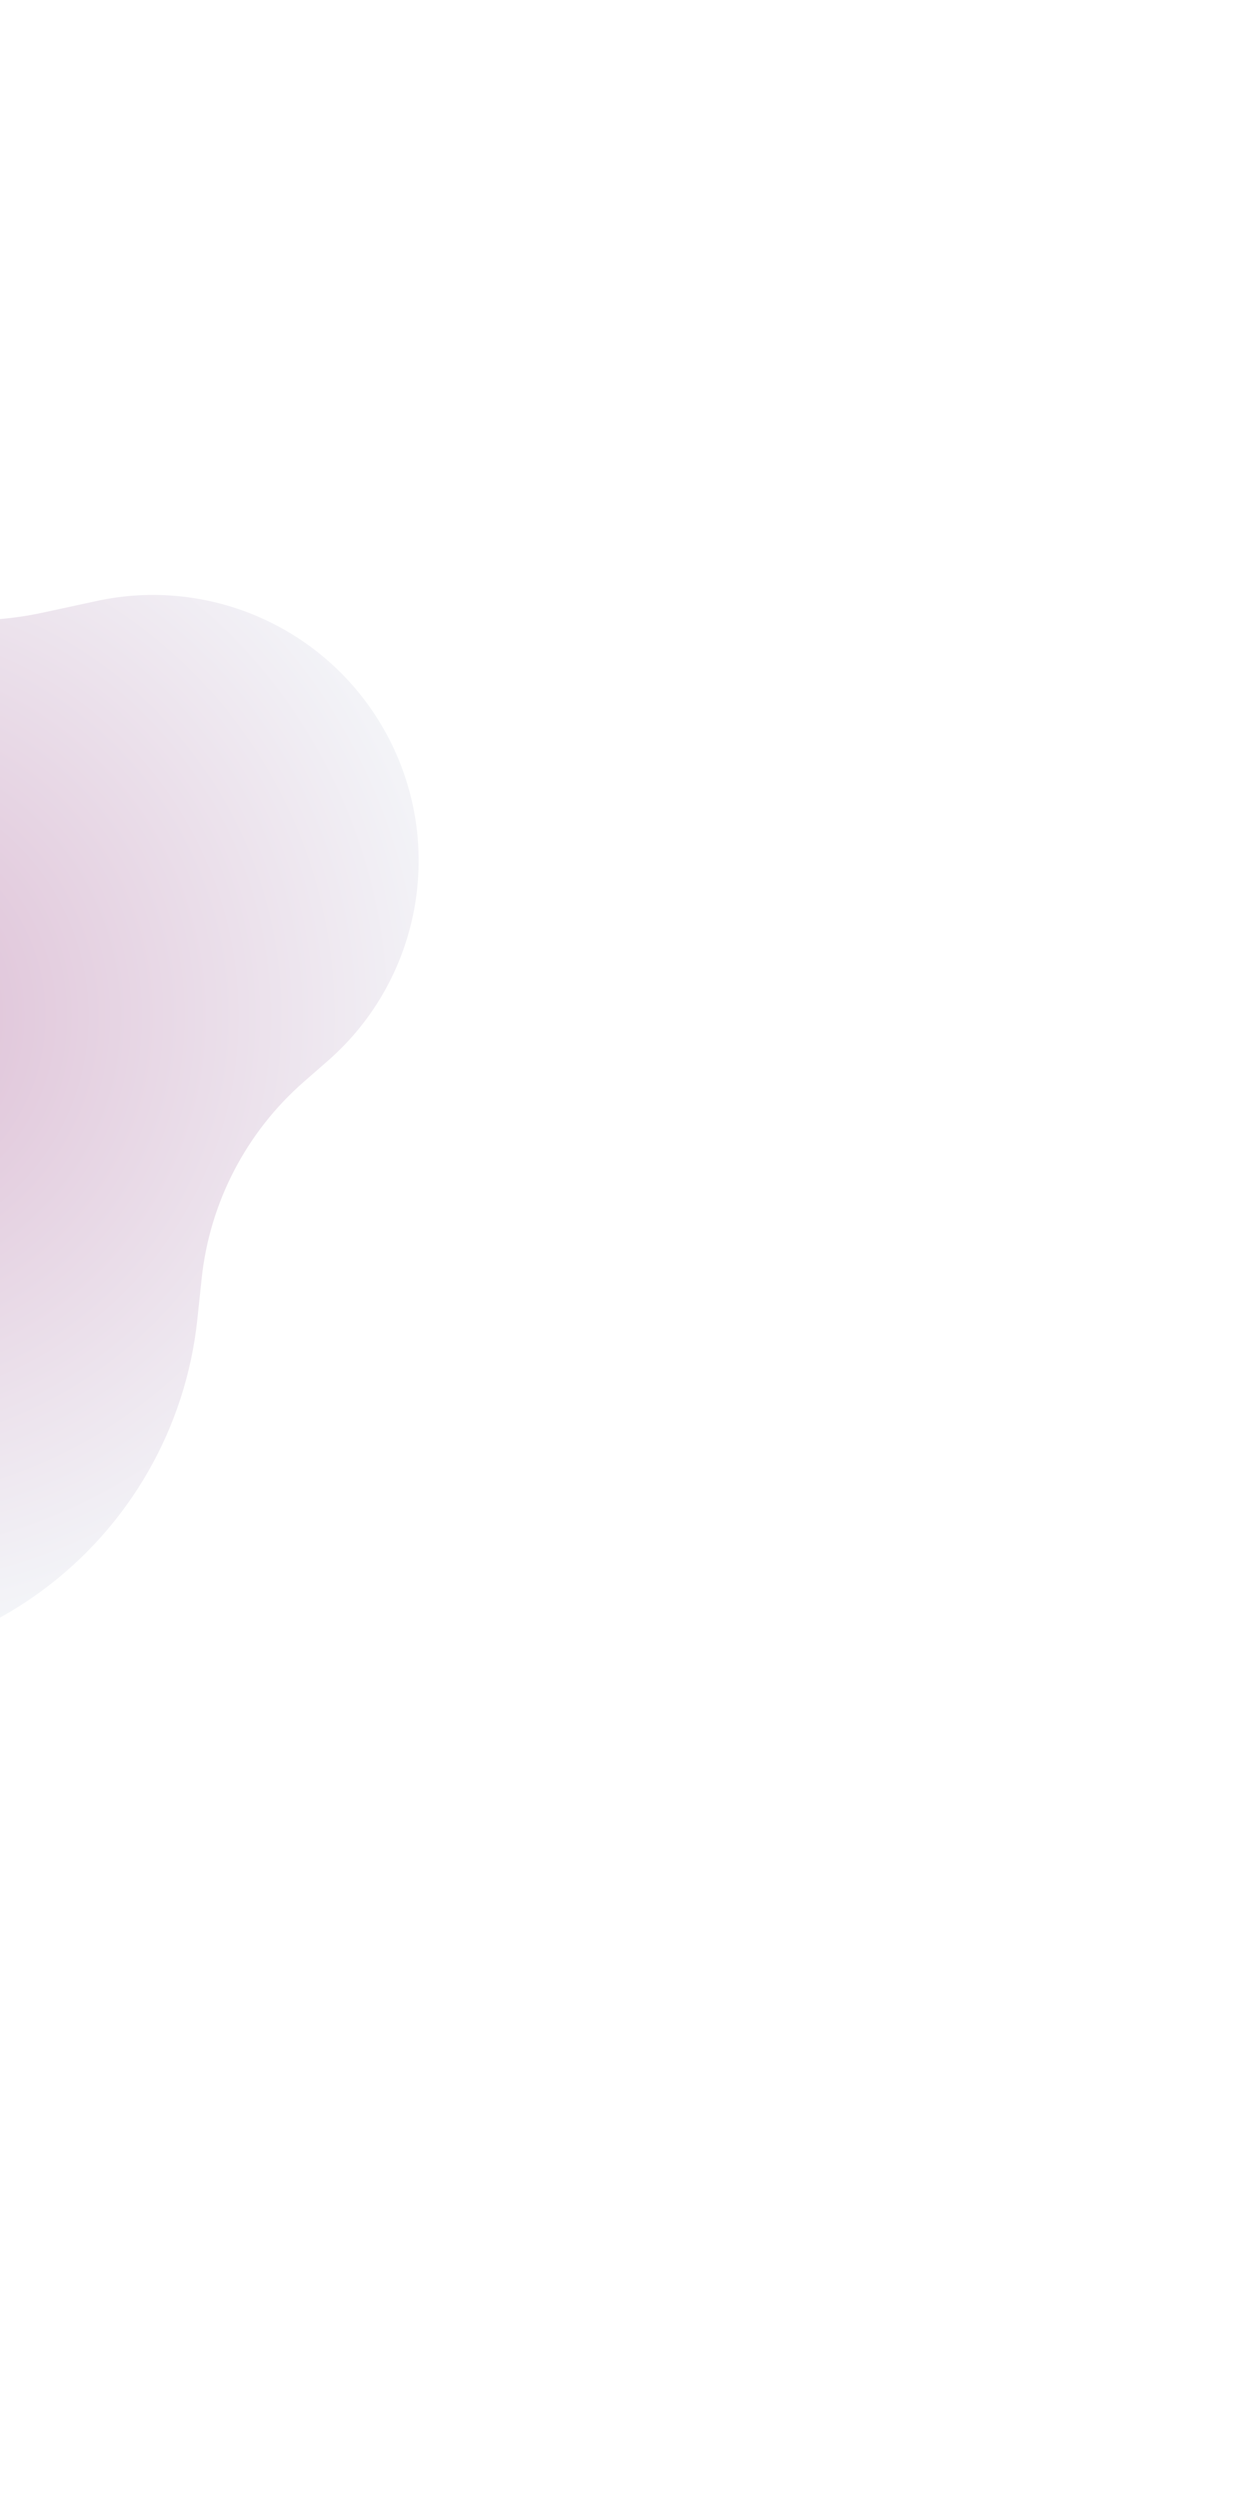 <svg width="902" height="1799" viewBox="0 0 902 1799" fill="none" xmlns="http://www.w3.org/2000/svg">
<g filter="url(#filter0_f_374_49704)">
<path d="M-121.09 425.022L-207.588 386.404C-287.25 350.838 -379.004 354.823 -455.283 397.162C-588.291 470.989 -637.02 638.169 -564.511 771.899L-424.099 1030.86C-376.923 1117.87 -291.857 1177.89 -194.068 1193.16L-178.163 1195.64C-104.73 1207.11 -29.758 1188.78 30.095 1144.72C93.168 1098.29 133.797 1027.46 142.038 949.574L145.153 920.132C150.959 865.259 177.285 814.606 218.856 778.322L235.886 763.458C304.654 703.436 321.423 603.183 275.931 524.049C234.452 451.896 151.072 414.85 69.724 432.43L30.915 440.817C-20.144 451.851 -73.391 446.318 -121.09 425.022Z" fill="url(#paint0_radial_374_49704)"/>
</g>
<defs>
<filter id="filter0_f_374_49704" x="-1198.1" y="-237.693" width="2099.48" height="2036.68" filterUnits="userSpaceOnUse" color-interpolation-filters="sRGB">
<feFlood flood-opacity="0" result="BackgroundImageFix"/>
<feBlend mode="normal" in="SourceGraphic" in2="BackgroundImageFix" result="shape"/>
<feGaussianBlur stdDeviation="300" result="effect1_foregroundBlur_374_49704"/>
</filter>
<radialGradient id="paint0_radial_374_49704" cx="0" cy="0" r="1" gradientUnits="userSpaceOnUse" gradientTransform="translate(-111.134 734.203) rotate(156.815) scale(456.888 454.491)">
<stop stop-color="#DCBBD3"/>
<stop offset="1" stop-color="#F4F6F9"/>
</radialGradient>
</defs>
</svg>

